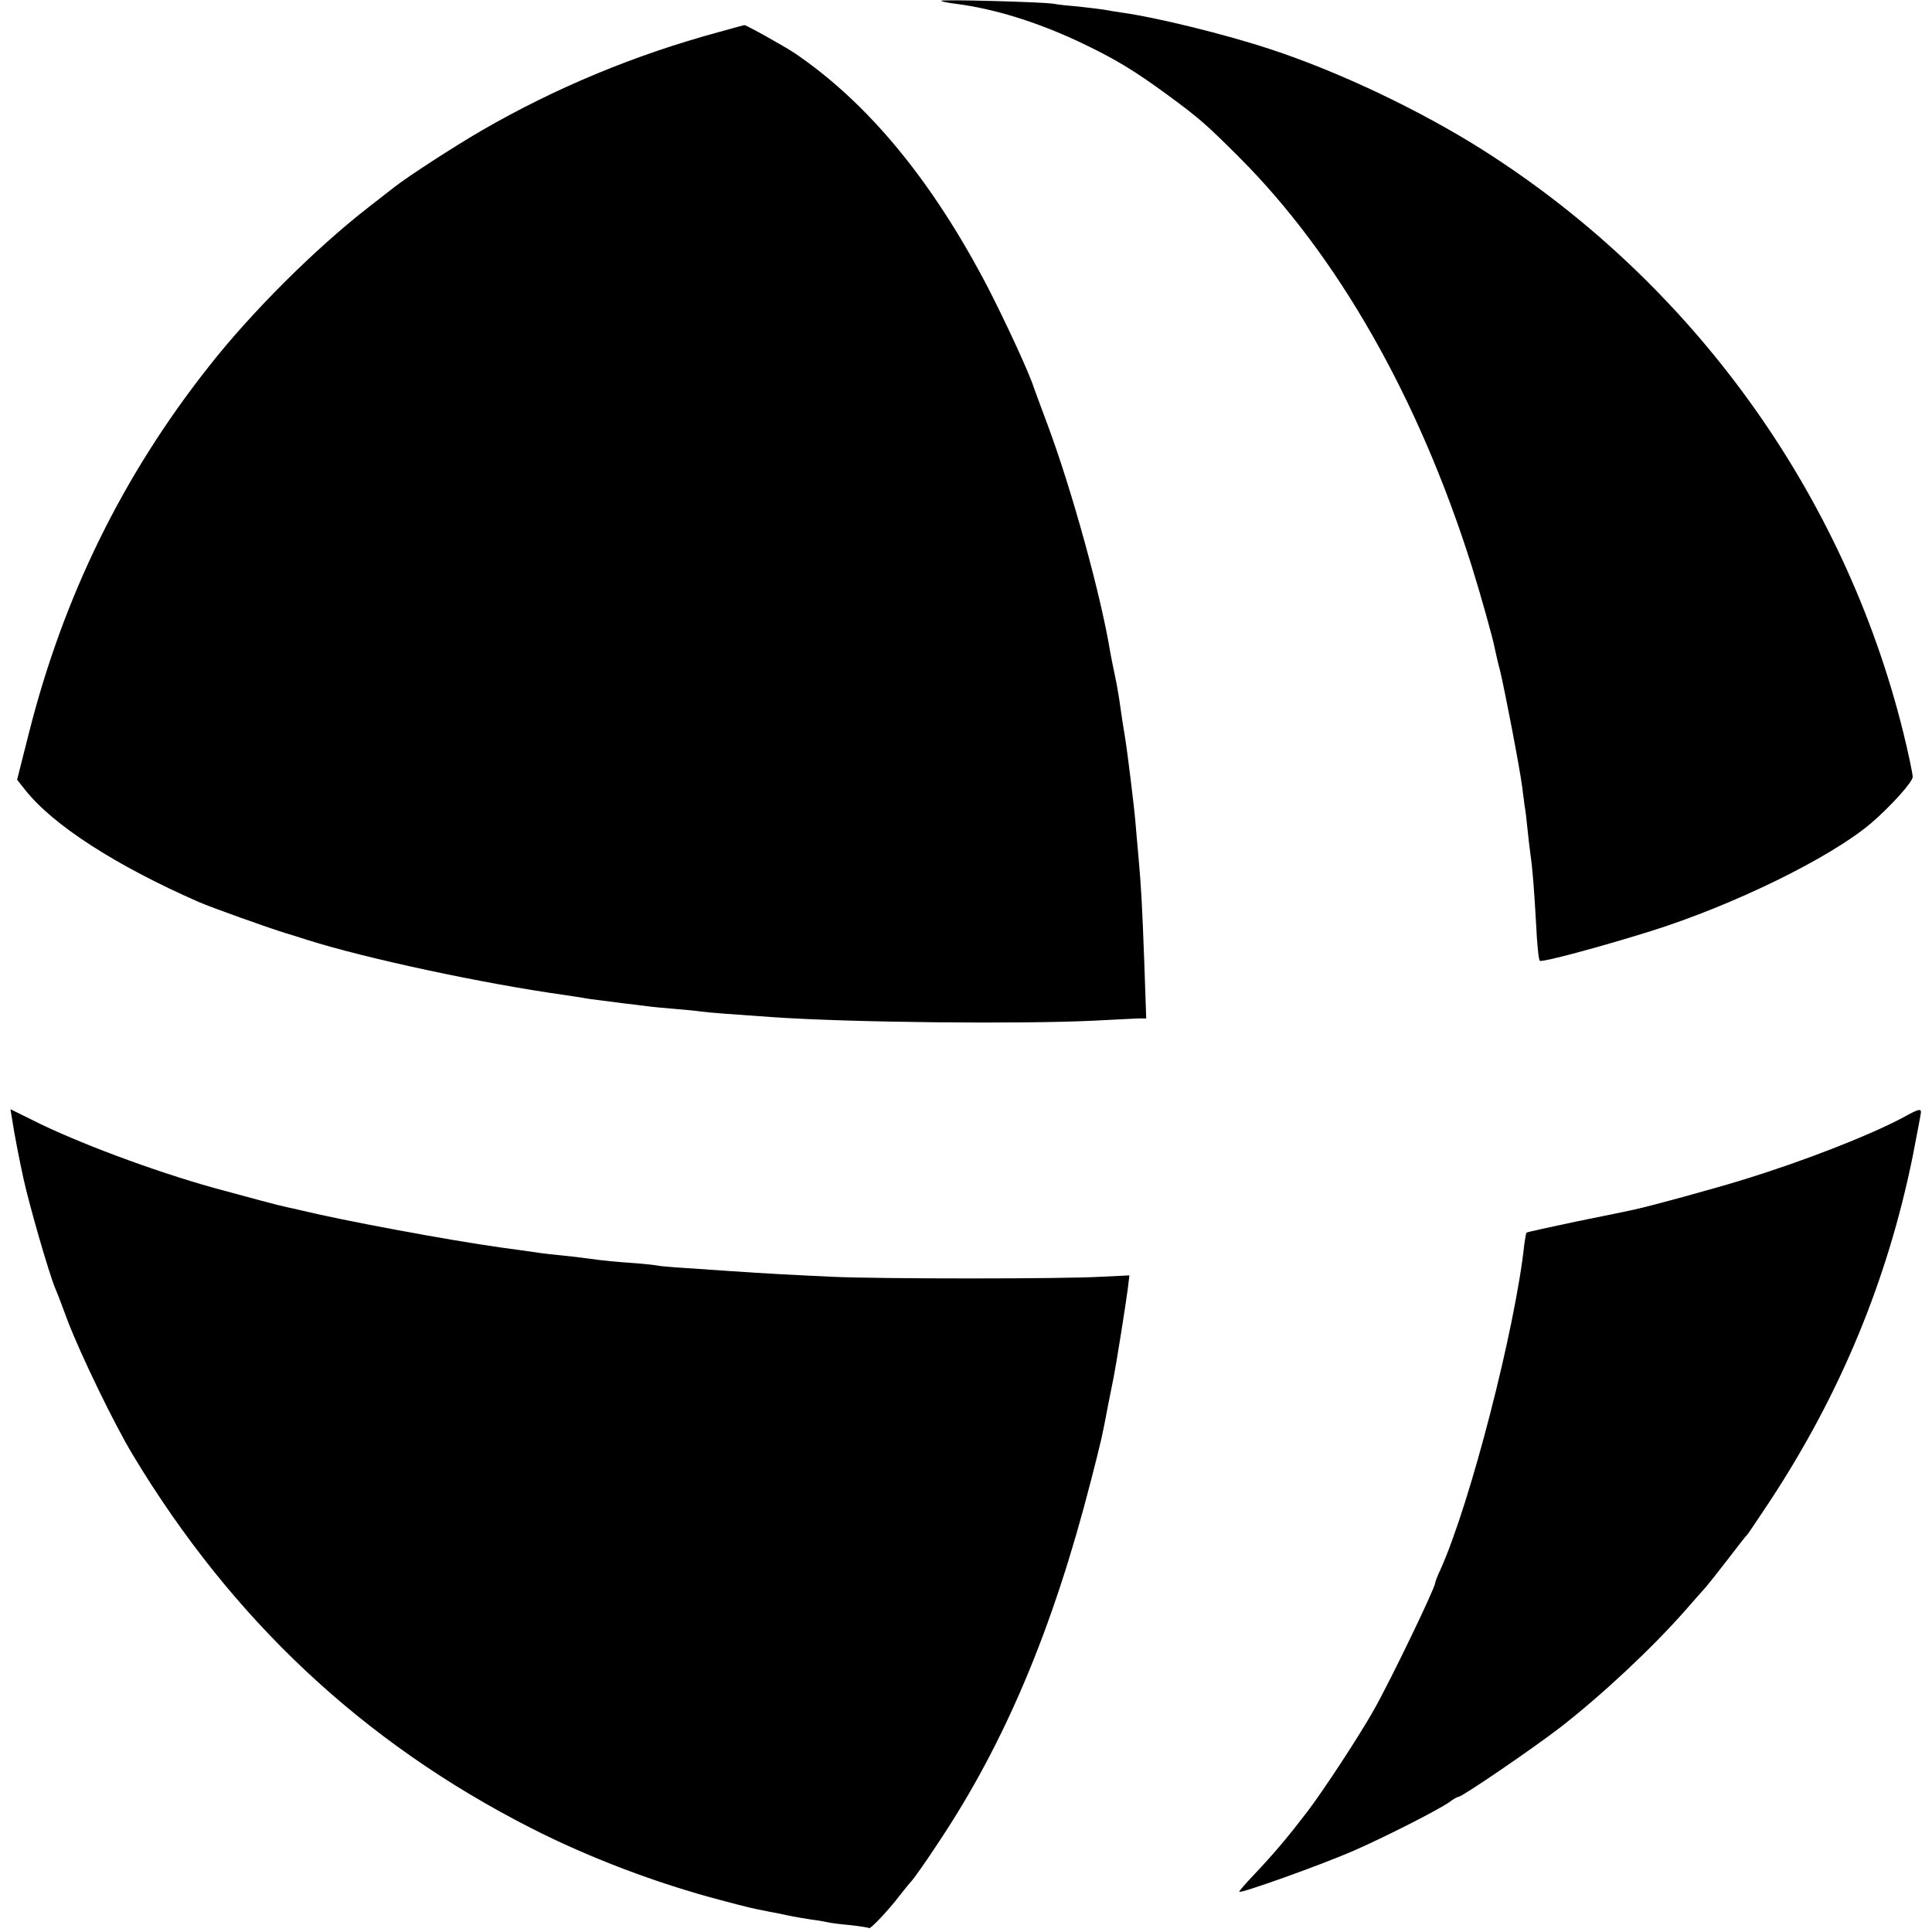 <?xml version="1.0" standalone="no"?>
<!DOCTYPE svg PUBLIC "-//W3C//DTD SVG 20010904//EN"
 "http://www.w3.org/TR/2001/REC-SVG-20010904/DTD/svg10.dtd">
<svg version="1.0" xmlns="http://www.w3.org/2000/svg"
 width="700pt" height="700pt" viewBox="0 0 700 700"
 preserveAspectRatio="xMidYMid meet">
<g transform="translate(0,700) scale(0.1,-0.1)"
fill="#000000" stroke="none">
<path d="M3410 6997 c3 -3 28 -8 55 -11 138 -18 290 -65 444 -137 129 -61 200
-104 320 -192 116 -85 142 -108 261 -227 357 -357 650 -872 842 -1480 33 -106
77 -262 84 -300 3 -14 11 -50 19 -80 16 -65 72 -356 80 -420 3 -25 7 -56 9
-70 3 -14 7 -50 10 -80 3 -30 8 -73 11 -95 8 -55 13 -120 21 -260 3 -66 9
-123 13 -126 6 -7 212 48 401 107 300 94 652 266 800 392 71 61 150 149 150
167 0 12 -15 84 -34 161 -214 865 -762 1627 -1521 2109 -227 144 -521 284
-770 366 -166 55 -419 117 -545 134 -19 3 -46 7 -60 10 -13 2 -54 7 -90 11
-36 3 -76 7 -90 10 -37 7 -416 17 -410 11z"/>
<path d="M2605 6884 c-306 -83 -592 -202 -860 -357 -103 -60 -265 -165 -315
-204 -8 -6 -51 -40 -95 -74 -194 -151 -425 -381 -580 -579 -311 -394 -525
-831 -650 -1325 l-43 -170 30 -38 c101 -127 327 -273 628 -405 45 -20 259 -96
315 -113 17 -5 53 -16 80 -25 212 -67 637 -158 930 -199 22 -3 51 -8 65 -10
14 -3 45 -7 70 -10 25 -3 63 -8 85 -11 22 -2 56 -7 75 -9 19 -3 64 -7 100 -10
36 -3 81 -7 100 -10 30 -4 110 -10 255 -20 282 -20 904 -26 1170 -13 72 4 143
7 159 8 l29 0 -7 203 c-8 214 -11 269 -21 382 -4 39 -8 95 -11 125 -4 52 -29
255 -38 310 -5 28 -13 80 -21 138 -3 20 -10 60 -16 87 -6 28 -13 64 -16 80
-33 204 -139 589 -227 825 -26 69 -48 130 -50 135 -15 50 -105 244 -167 364
-201 386 -434 668 -699 848 -39 26 -179 104 -183 102 -1 0 -42 -11 -92 -25z"/>
<path d="M45 2938 c5 -36 26 -145 40 -208 21 -96 91 -339 114 -395 5 -11 26
-65 46 -120 47 -123 169 -375 236 -486 360 -598 835 -1043 1444 -1353 208
-106 452 -199 688 -261 98 -26 115 -30 172 -41 17 -3 48 -9 70 -14 22 -5 60
-11 85 -15 25 -3 52 -8 60 -10 8 -2 44 -7 80 -10 36 -4 67 -9 69 -11 5 -4 72
67 109 116 15 19 35 44 45 55 10 11 56 76 101 145 238 358 411 770 547 1299
42 163 42 165 64 281 8 41 17 86 20 100 8 39 44 264 51 319 l6 50 -104 -5
c-134 -8 -806 -8 -973 0 -129 6 -232 11 -375 21 -195 13 -241 16 -260 20 -11
2 -57 7 -103 10 -45 3 -93 8 -107 10 -14 2 -52 7 -85 11 -87 9 -116 12 -155
18 -19 3 -71 10 -115 16 -192 27 -570 97 -730 136 -11 3 -31 7 -45 10 -29 6
-137 35 -265 70 -219 61 -500 166 -658 246 l-79 39 7 -43z"/>
<path d="M6895 2951 c-120 -64 -357 -157 -575 -224 -95 -30 -354 -101 -410
-112 -8 -2 -96 -20 -195 -40 -99 -21 -182 -39 -184 -41 -2 -2 -5 -20 -8 -41
-32 -303 -196 -940 -304 -1180 -11 -23 -19 -44 -19 -48 0 -18 -161 -352 -222
-460 -56 -99 -182 -291 -242 -370 -73 -95 -116 -146 -193 -228 -29 -30 -53
-58 -53 -61 0 -9 288 94 409 146 121 53 308 148 353 179 14 11 29 19 33 19 13
0 272 177 369 252 154 120 333 288 451 422 33 38 67 76 75 85 8 9 44 54 80
101 36 47 67 87 71 90 3 3 39 57 81 120 256 389 427 802 518 1250 16 83 30
155 30 160 0 14 -9 12 -65 -19z"/>
</g>
</svg>
